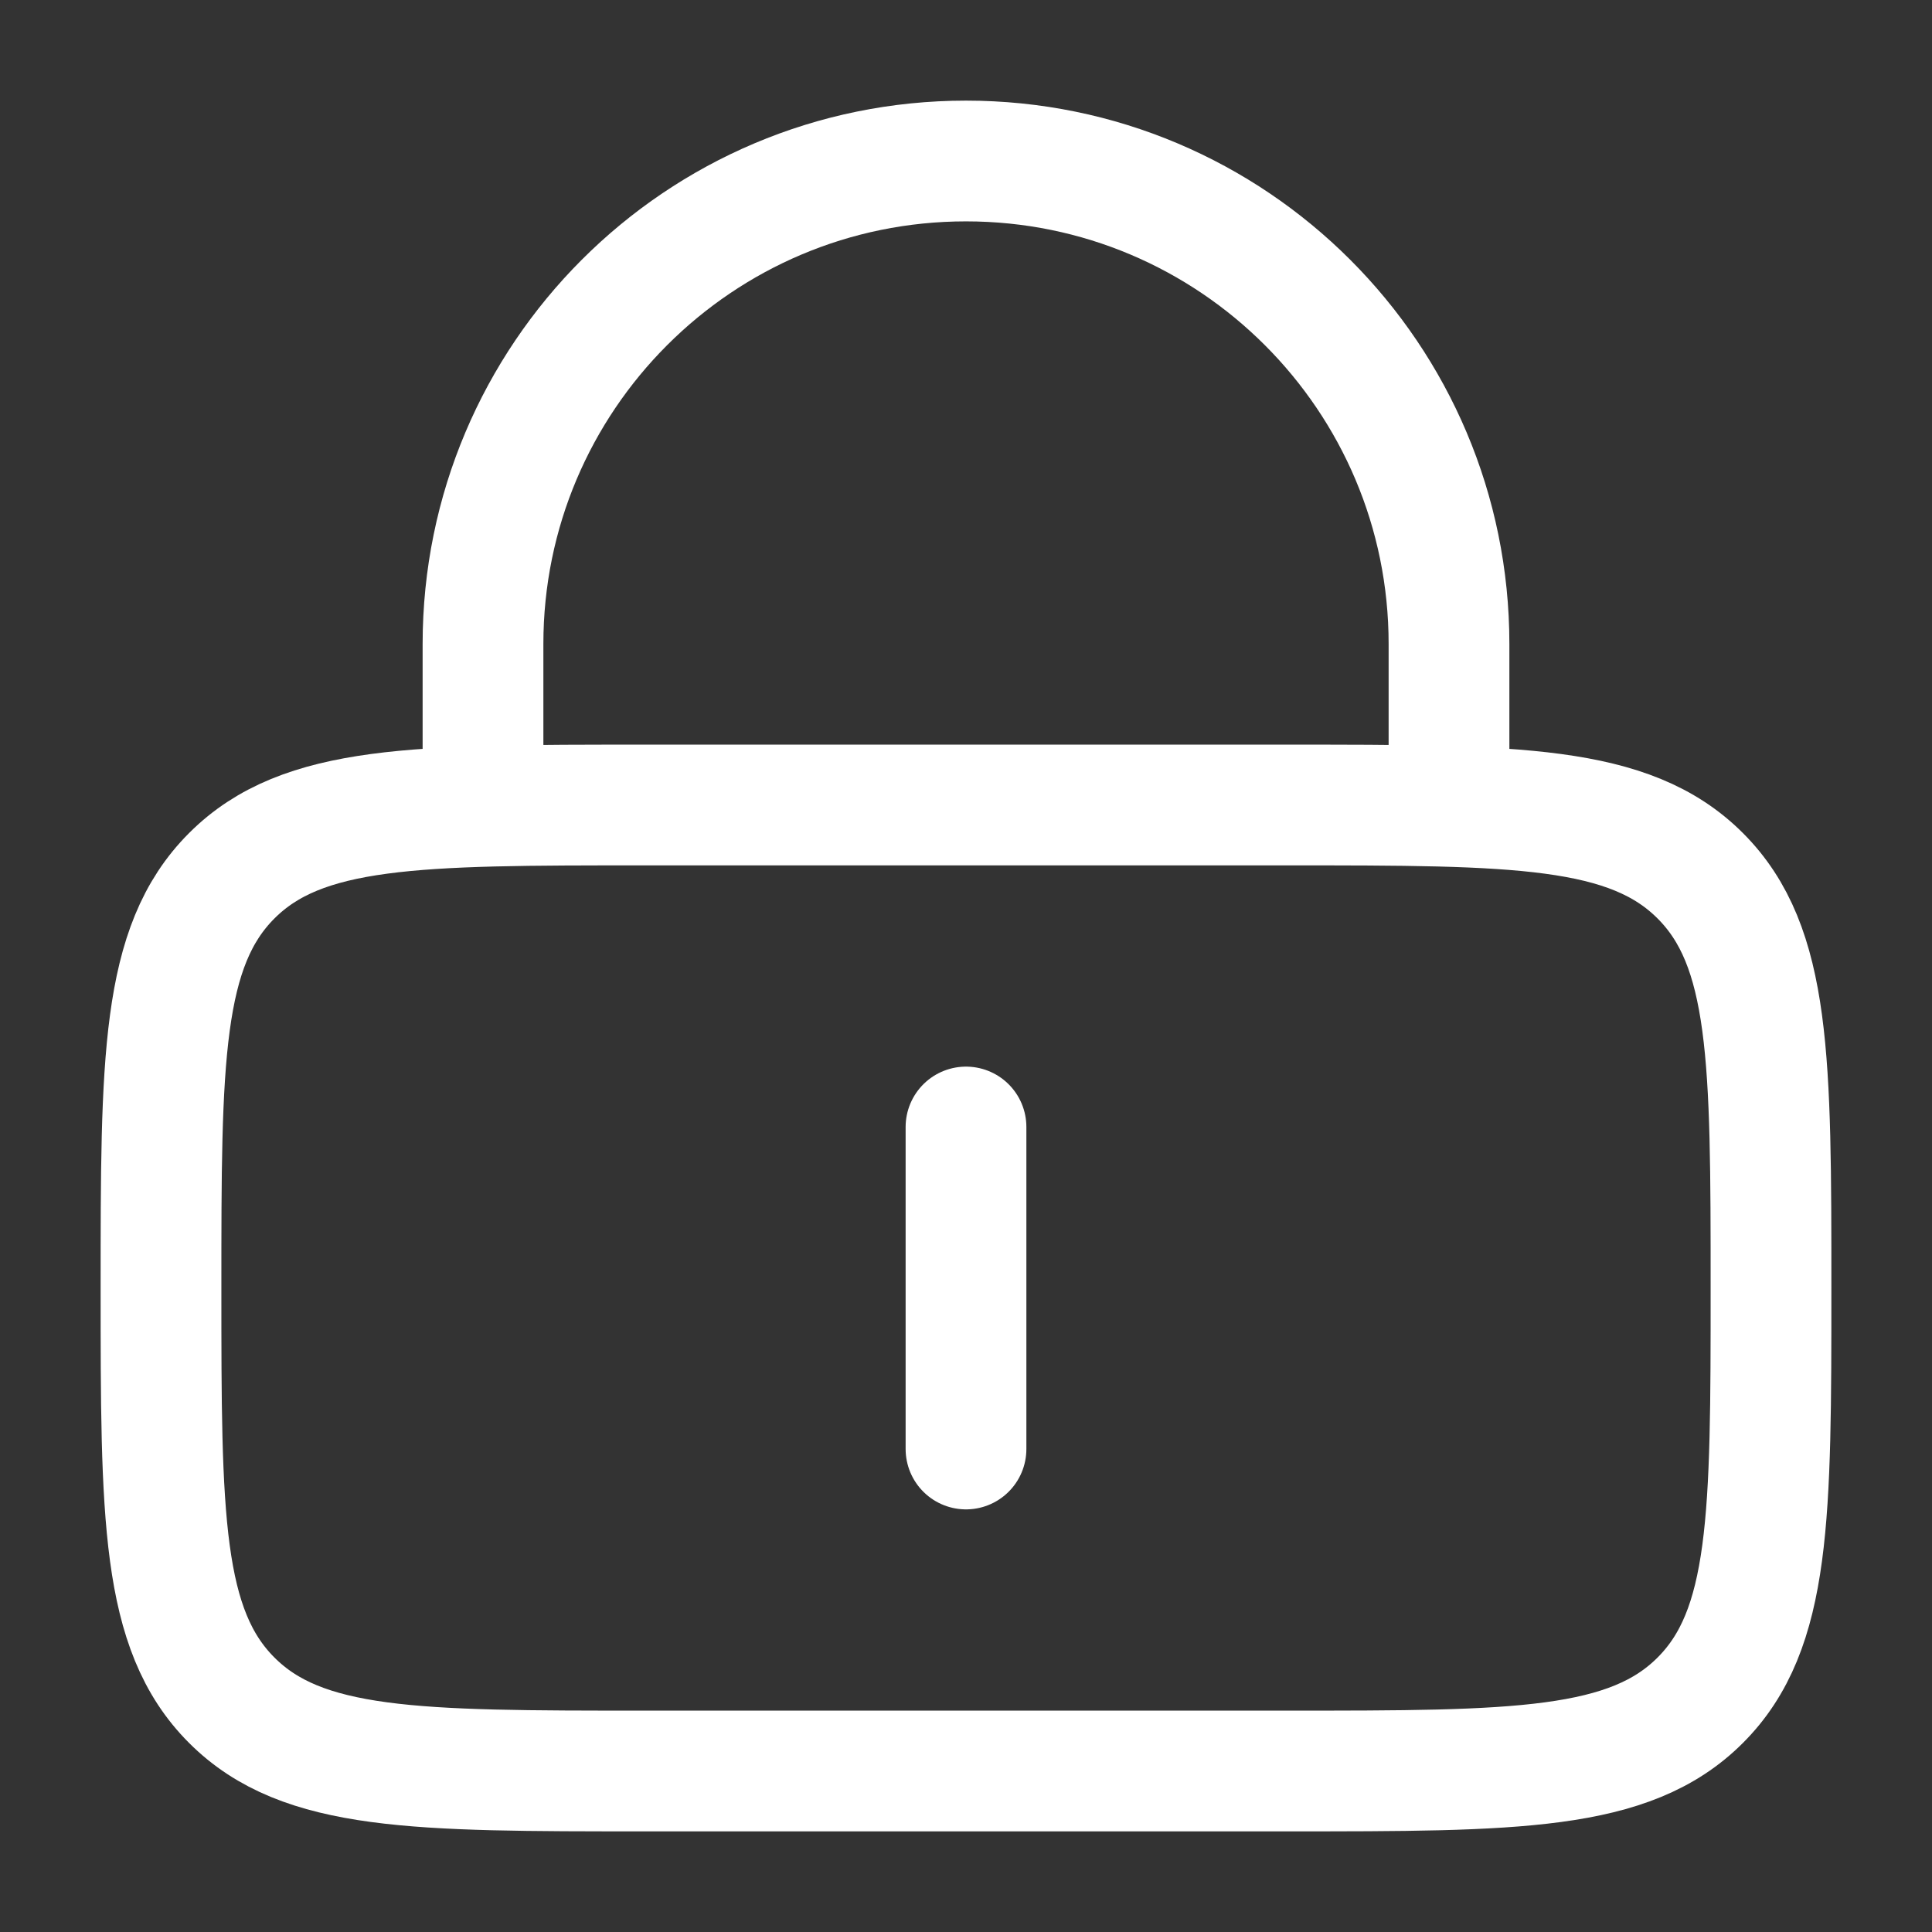 <svg width="24" height="24" viewBox="0 0 24 24" fill="none" xmlns="http://www.w3.org/2000/svg">
<rect x="0" y="0" width="24" height="24" fill="#333333" stroke="none"/>
<path d="M2 16C2 13.172 2 11.757 2.879 10.879C3.757 10 5.172 10 8 10H16C18.828 10 20.243 10 21.121 10.879C22 11.757 22 13.172 22 16C22 18.828 22 20.243 21.121 21.121C20.243 22 18.828 22 16 22H8C5.172 22 3.757 22 2.879 21.121C2 20.243 2 18.828 2 16Z" stroke="white" stroke-width="1.5"/>
<path d="M12 14V18" stroke="white" stroke-width="1.5" stroke-linecap="round"/>
<path d="M6 10V8C6 4.686 8.686 2 12 2C15.314 2 18 4.686 18 8V10" stroke="white" stroke-width="1.5" stroke-linecap="round"/>
</svg>
